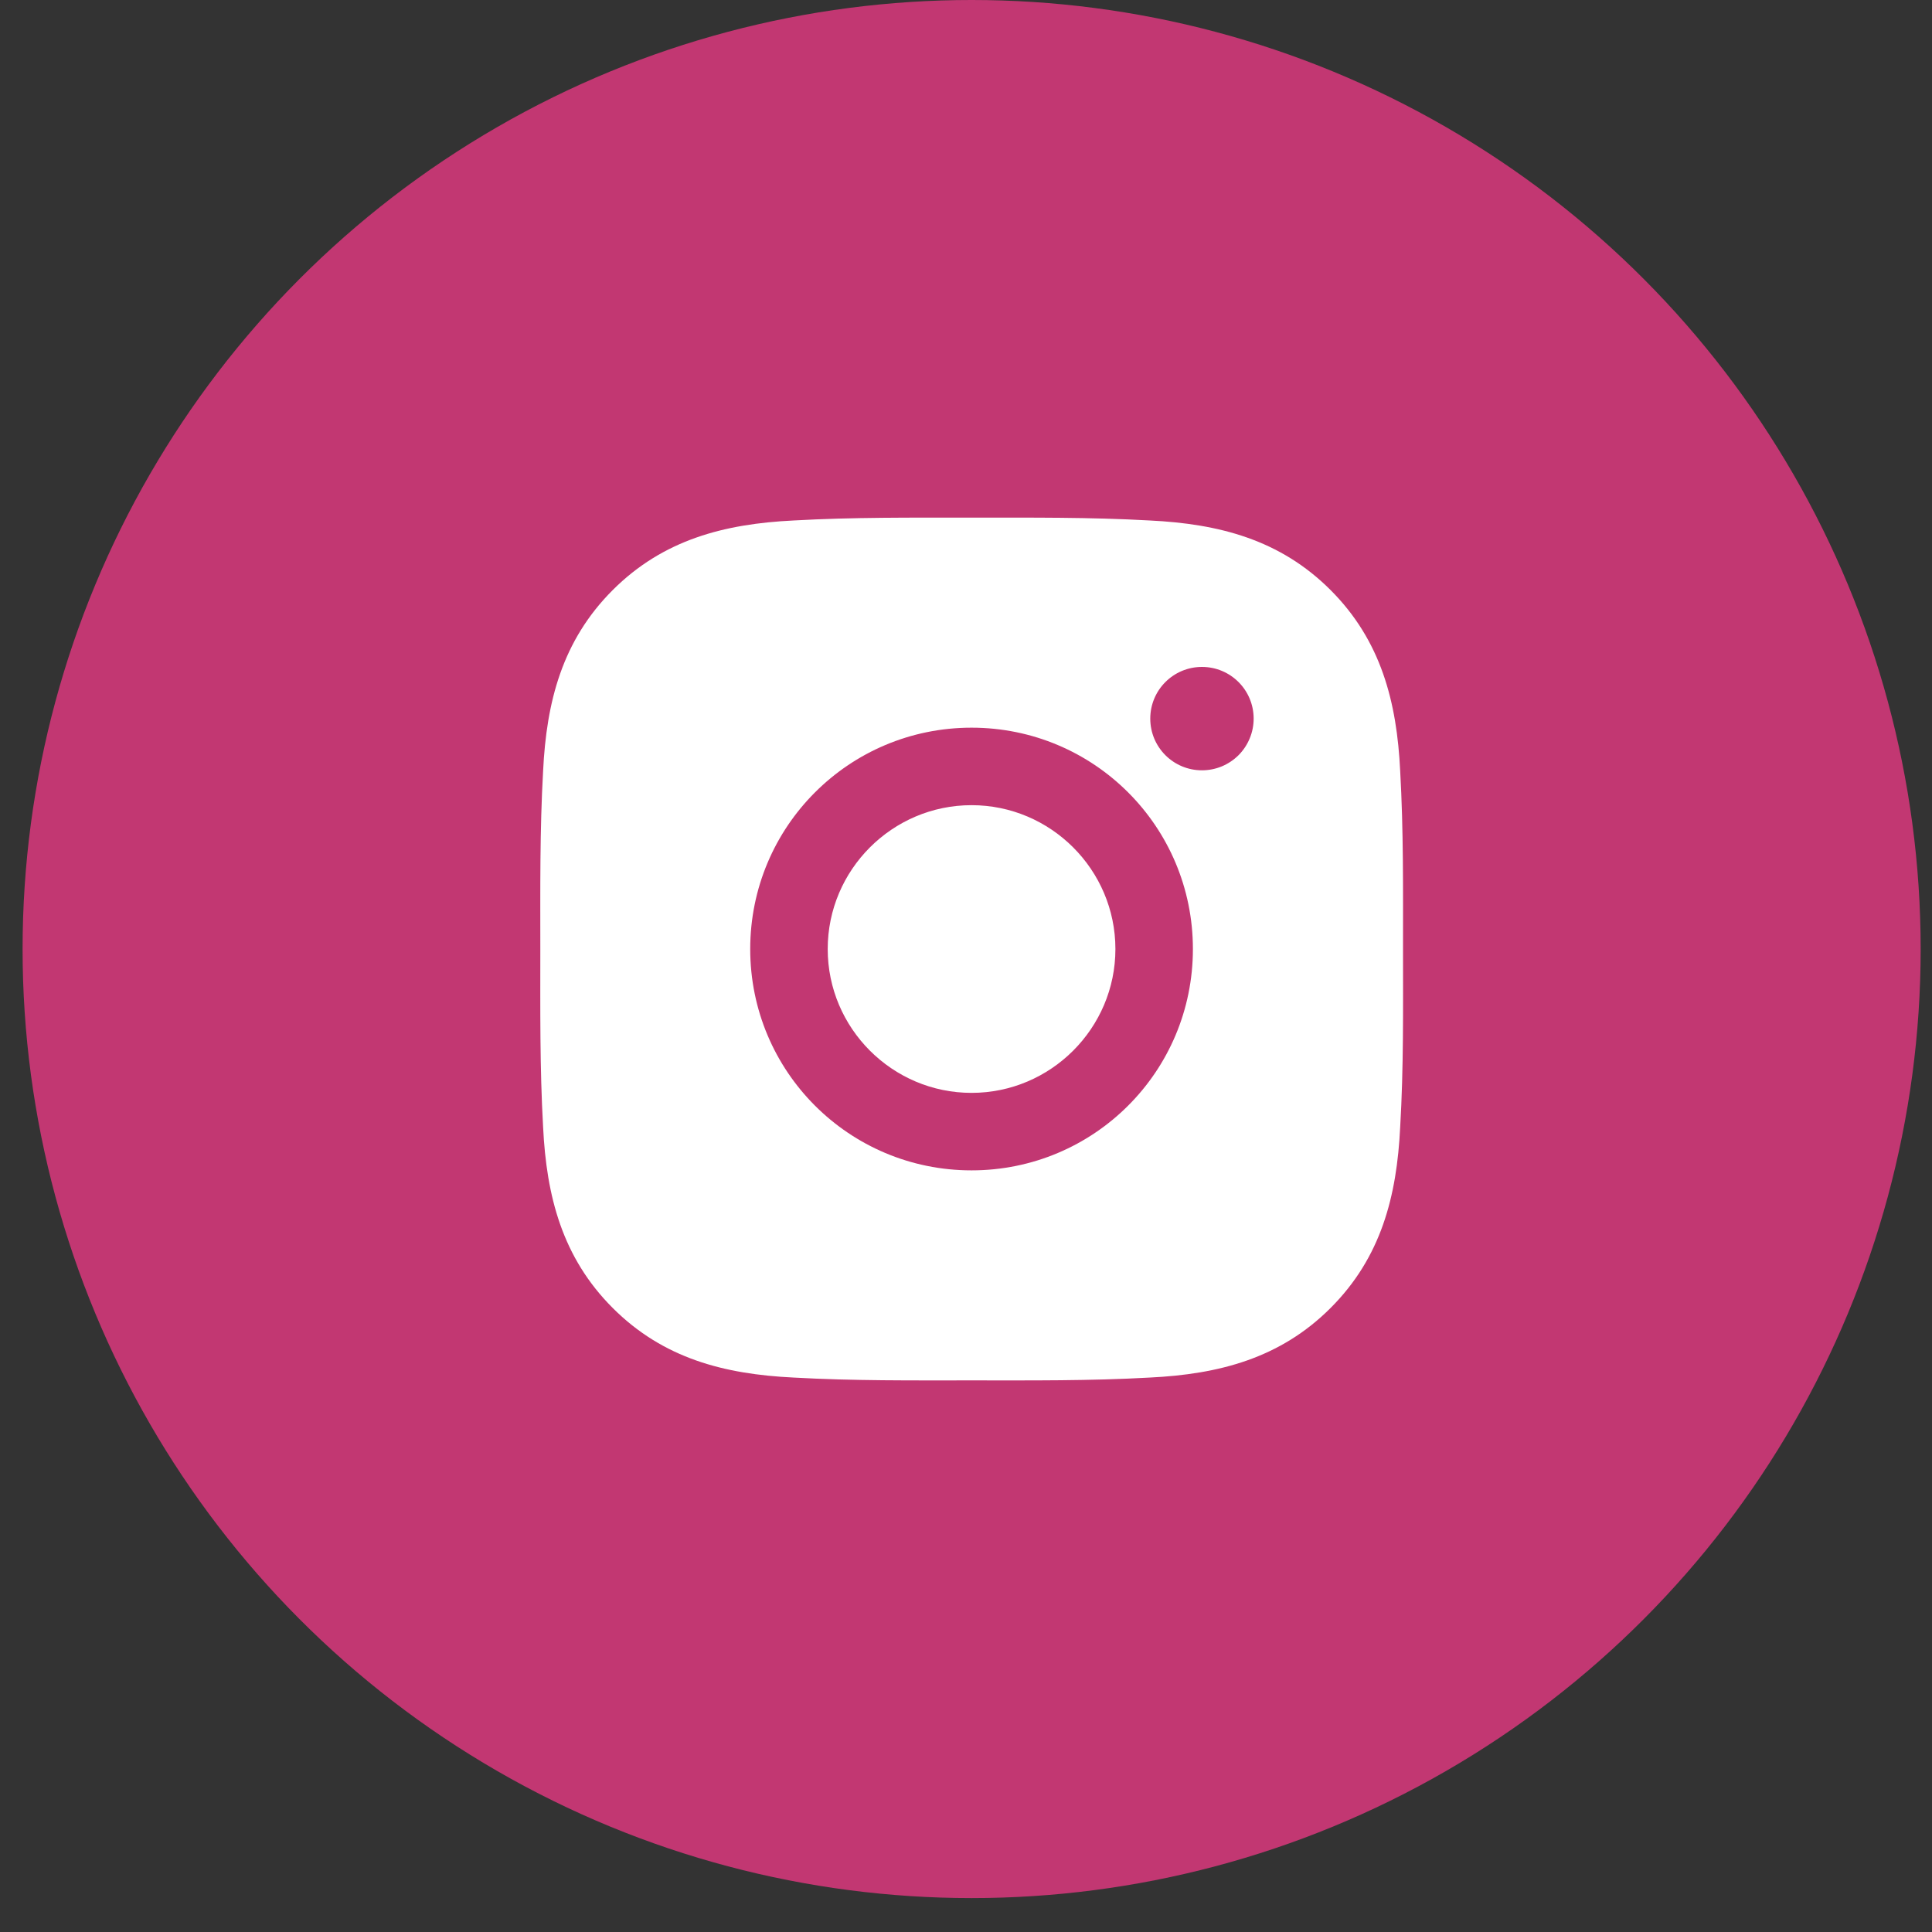 <svg width="45" height="45" viewBox="0 0 45 45" fill="none" xmlns="http://www.w3.org/2000/svg">
<rect x="0" y="0" width="45" height="45" fill="#333333" stroke="none"/>
<circle cx="22.631" cy="22.105" r="22.105" fill="#C23772"/>
<path d="M22.629 18.754C20.784 18.754 19.279 20.259 19.279 22.105C19.279 23.95 20.784 25.455 22.629 25.455C24.474 25.455 25.98 23.95 25.98 22.105C25.98 20.259 24.474 18.754 22.629 18.754ZM32.679 22.105C32.679 20.717 32.691 19.342 32.613 17.957C32.535 16.348 32.168 14.921 30.992 13.744C29.813 12.565 28.388 12.201 26.779 12.123C25.392 12.045 24.017 12.057 22.632 12.057C21.244 12.057 19.869 12.045 18.484 12.123C16.875 12.201 15.448 12.568 14.271 13.744C13.092 14.923 12.728 16.348 12.65 17.957C12.572 19.345 12.585 20.72 12.585 22.105C12.585 23.489 12.572 24.867 12.65 26.252C12.728 27.861 13.095 29.289 14.271 30.465C15.45 31.644 16.875 32.008 18.484 32.086C19.872 32.164 21.247 32.152 22.632 32.152C24.019 32.152 25.394 32.164 26.779 32.086C28.388 32.008 29.816 31.641 30.992 30.465C32.171 29.286 32.535 27.861 32.613 26.252C32.694 24.867 32.679 23.492 32.679 22.105V22.105ZM22.629 27.26C19.776 27.26 17.474 24.957 17.474 22.105C17.474 19.252 19.776 16.949 22.629 16.949C25.482 16.949 27.785 19.252 27.785 22.105C27.785 24.957 25.482 27.26 22.629 27.26ZM27.996 17.942C27.33 17.942 26.792 17.404 26.792 16.738C26.792 16.072 27.33 15.534 27.996 15.534C28.662 15.534 29.2 16.072 29.2 16.738C29.2 16.896 29.169 17.053 29.108 17.199C29.048 17.345 28.959 17.478 28.848 17.59C28.736 17.701 28.603 17.79 28.457 17.851C28.311 17.911 28.154 17.942 27.996 17.942V17.942Z" fill="white"/>
</svg>

